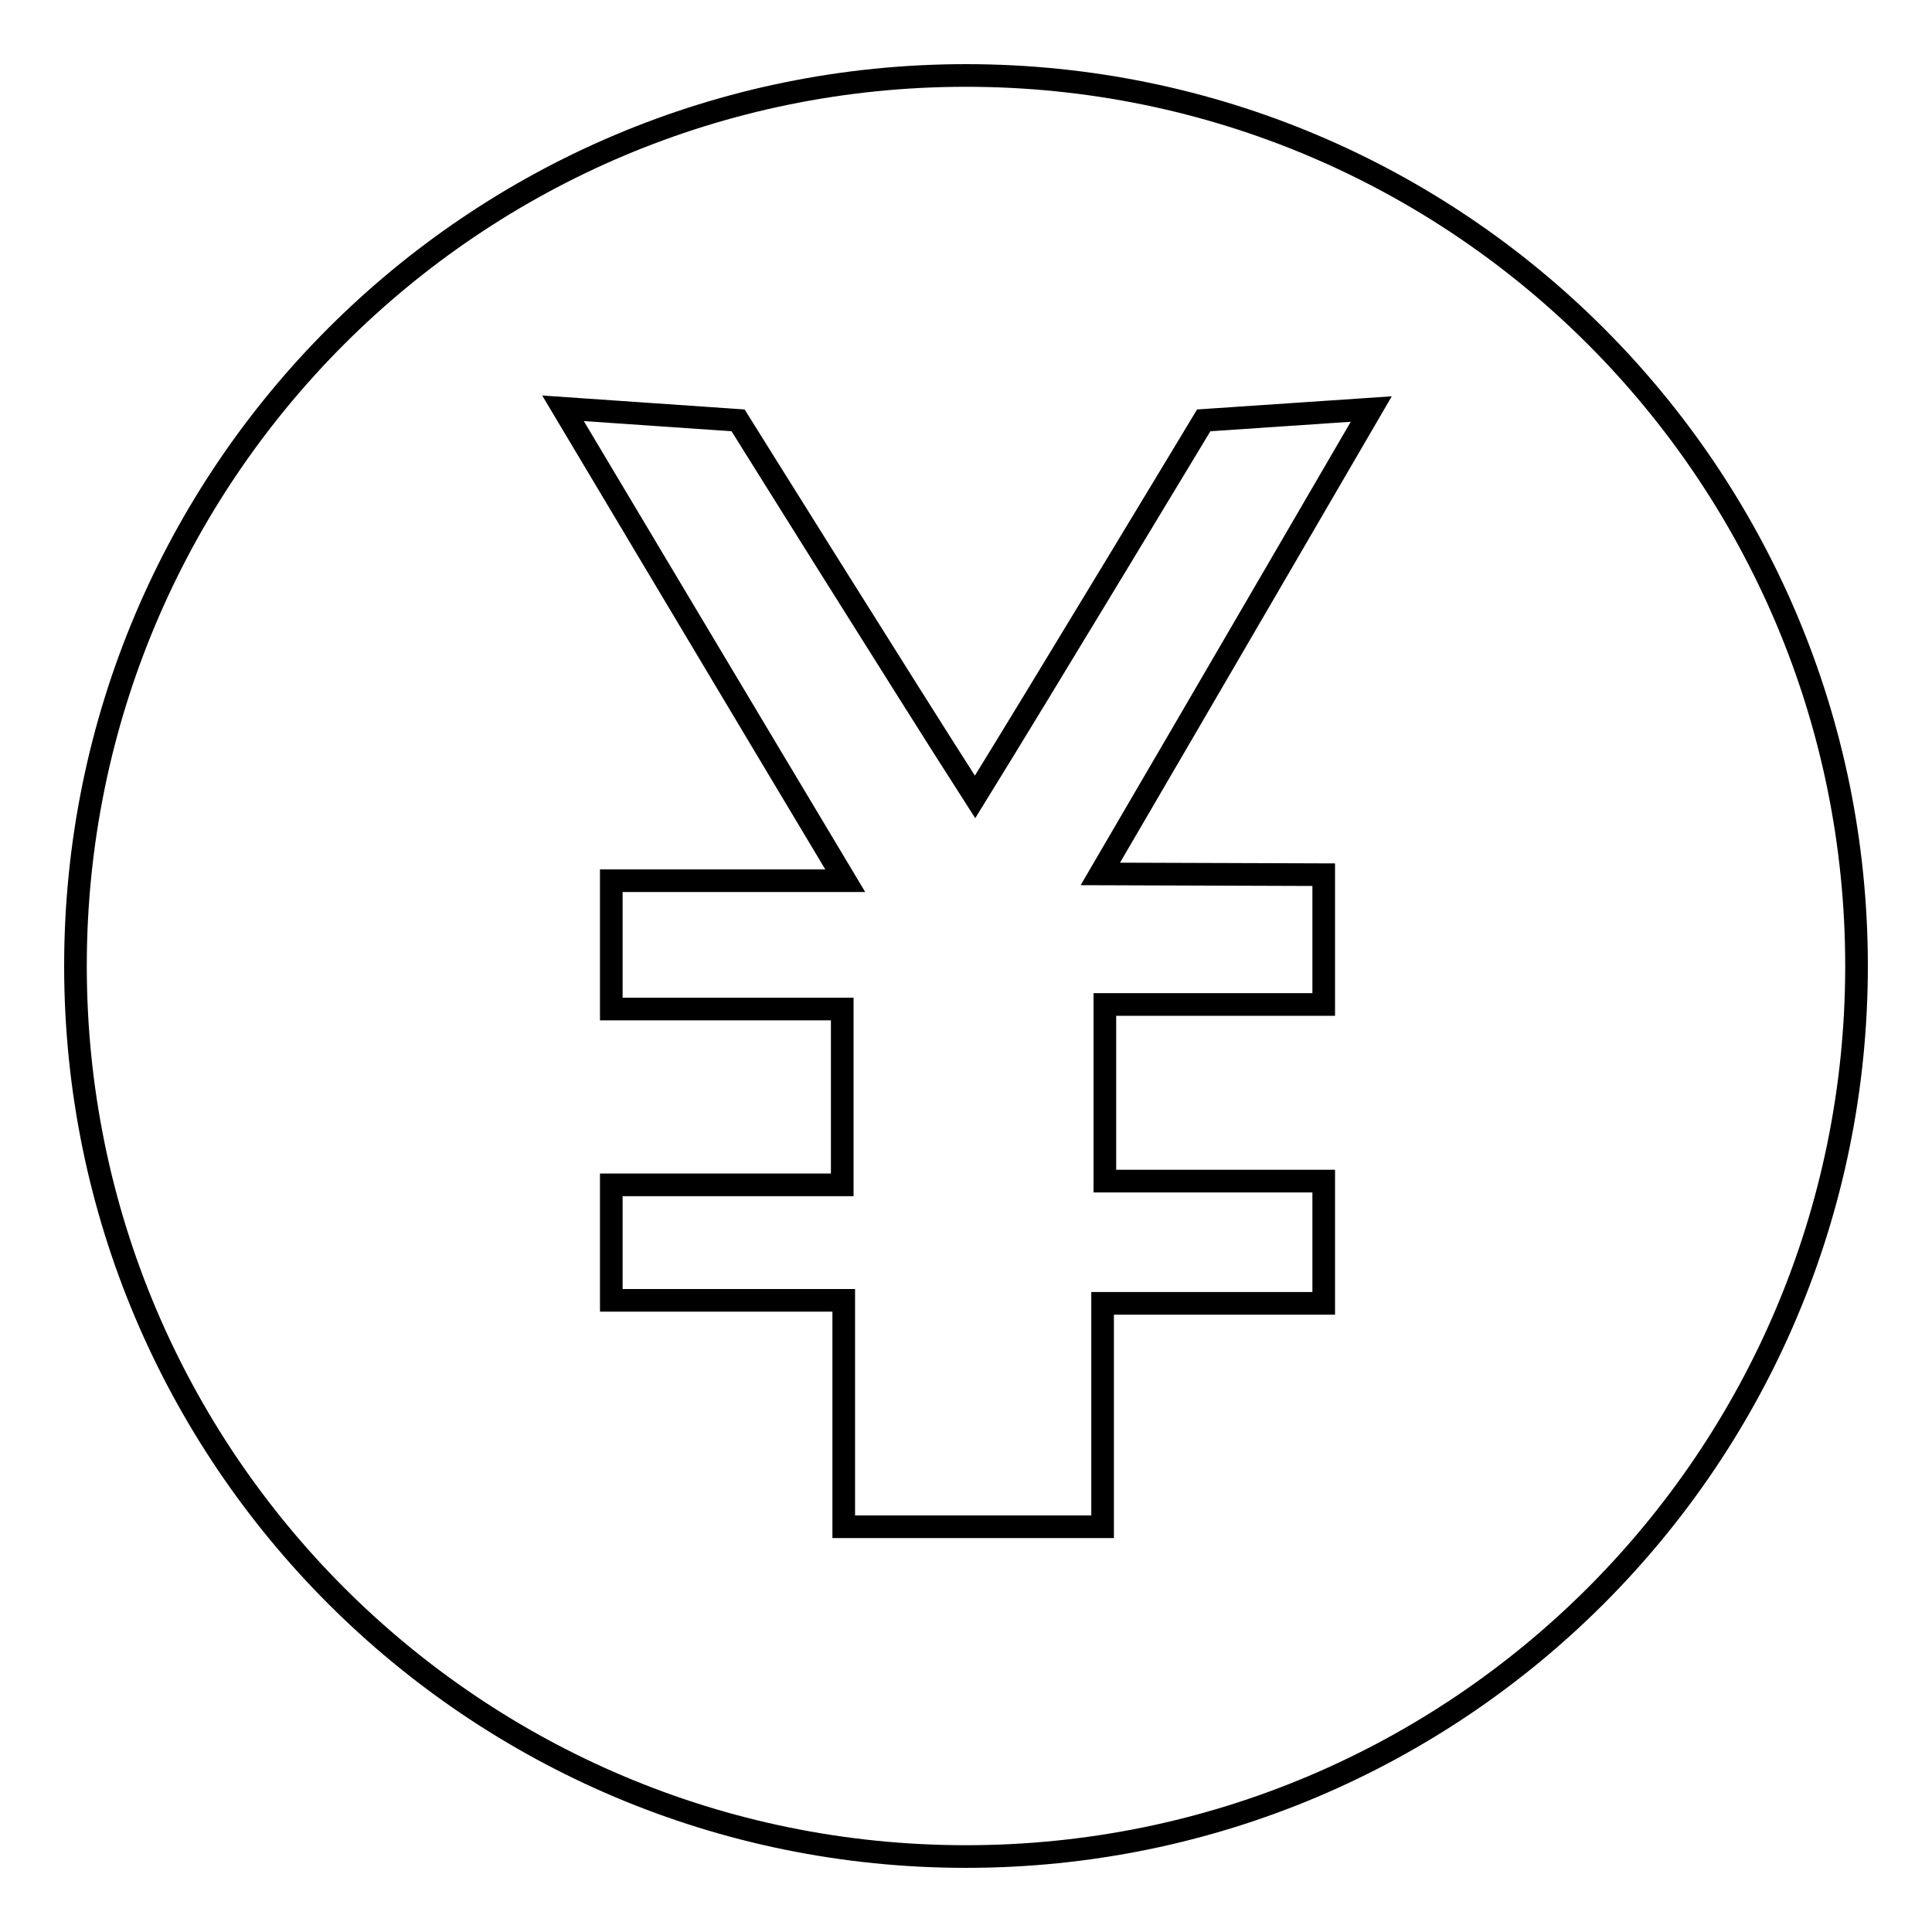 <?xml version="1.0" encoding="utf-8"?>
<!-- Svg Vector Icons : http://www.onlinewebfonts.com/icon -->
<!DOCTYPE svg PUBLIC "-//W3C//DTD SVG 1.1//EN" "http://www.w3.org/Graphics/SVG/1.1/DTD/svg11.dtd">
<svg version="1.1" xmlns="http://www.w3.org/2000/svg" xmlns:xlink="http://www.w3.org/1999/xlink" x="0px" y="0px" viewBox="0 0 256 256" enable-background="new 0 0 256 256" xml:space="preserve">
<g><g><path stroke-width="3" fill-opacity="0" stroke="#000000"  d="M128,10C62.8,10,10,62.8,10,128c0,65.2,52.8,118,118,118c65.2,0,118-52.8,118-118C246,62.8,193.2,10,128,10 M175.4,115.9v17.2h-29v23.4h29l0,16.2l-29.3,0v29.6h-34.3v-30H81V157h30.6v-23.3H81v-17h31C98.7,94.5,74.6,54.1,74.6,54.1l23.2,1.6c0,0,22.1,35.4,31.4,49.9c8.9-14.4,30.3-49.9,30.3-49.9l22.2-1.5c0,0-23.1,39.7-35.9,61.6L175.4,115.9L175.4,115.9z"/></g></g>
</svg>
